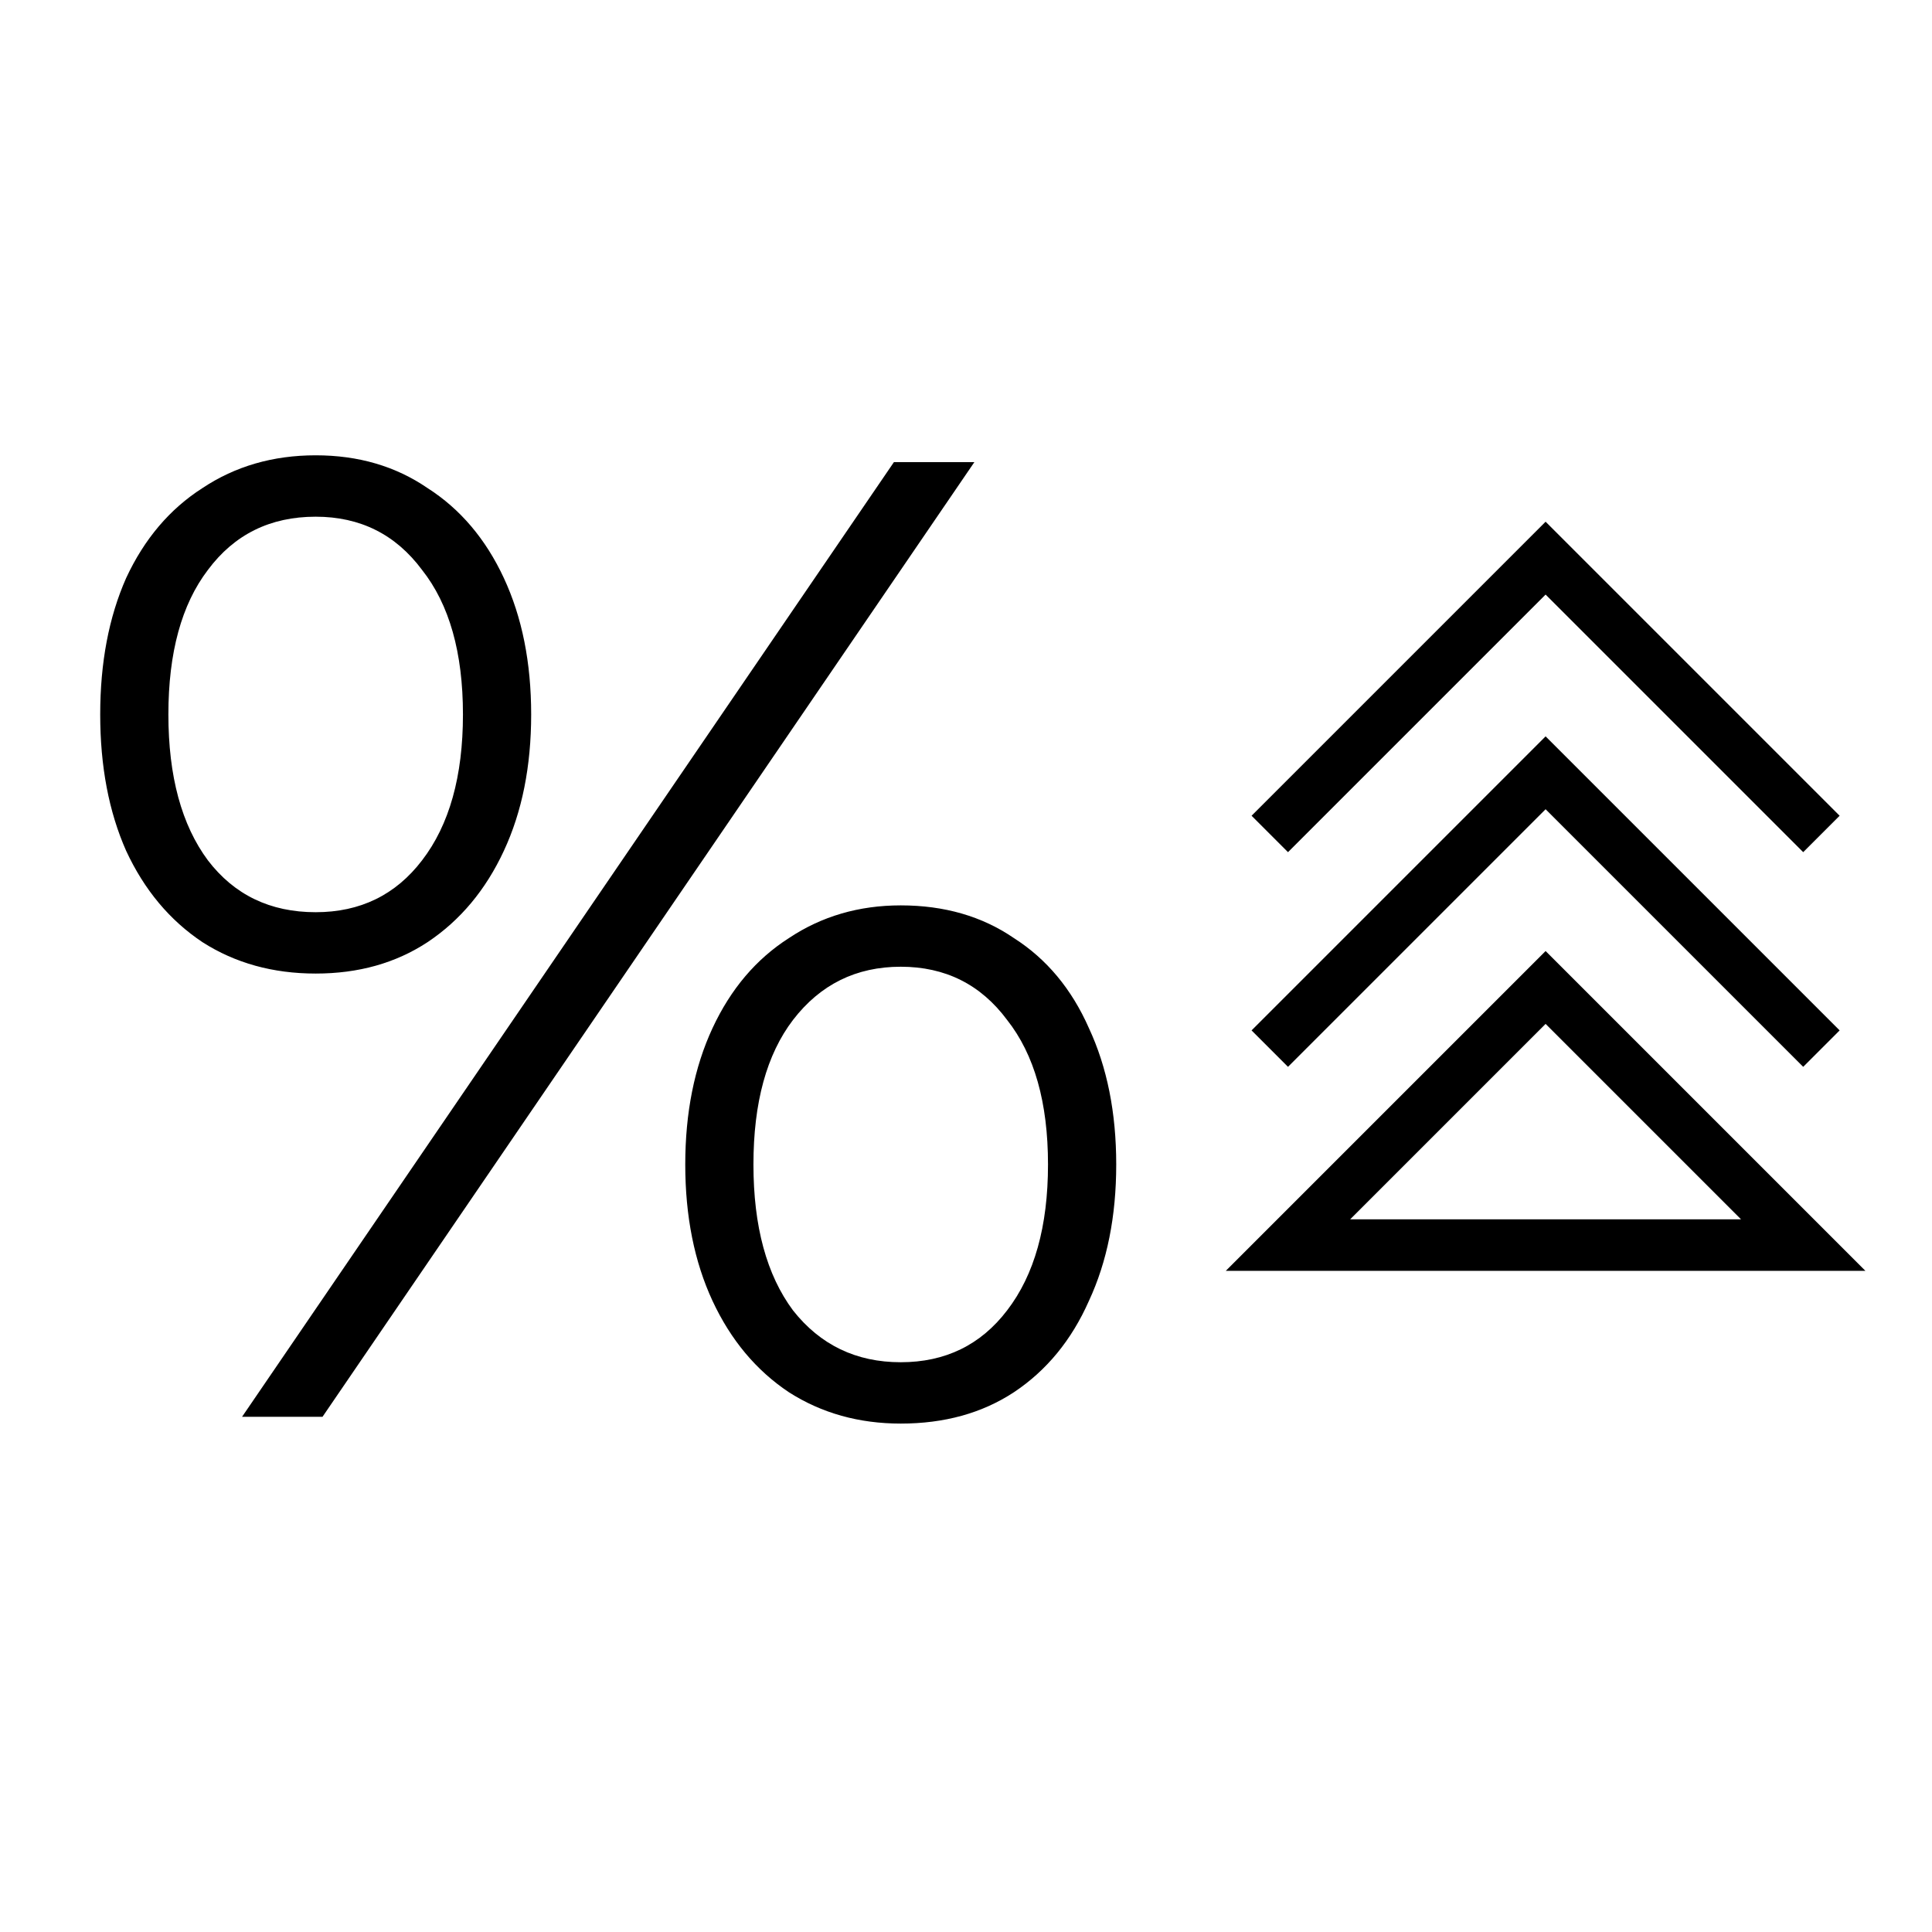 <?xml version="1.0" encoding="UTF-8"?> <svg xmlns="http://www.w3.org/2000/svg" width="45" height="45" viewBox="0 0 45 45" fill="none"><path d="M5.638 33L20.821 10.764H22.695L7.512 33H5.638ZM7.353 22.676C6.358 22.676 5.479 22.433 4.716 21.945C3.954 21.437 3.361 20.728 2.938 19.817C2.535 18.907 2.334 17.848 2.334 16.641C2.334 15.434 2.535 14.375 2.938 13.464C3.361 12.554 3.954 11.855 4.716 11.368C5.479 10.86 6.358 10.605 7.353 10.605C8.348 10.605 9.216 10.86 9.958 11.368C10.72 11.855 11.313 12.554 11.736 13.464C12.16 14.375 12.372 15.434 12.372 16.641C12.372 17.848 12.16 18.907 11.736 19.817C11.313 20.728 10.72 21.437 9.958 21.945C9.216 22.433 8.348 22.676 7.353 22.676ZM7.353 21.247C8.39 21.247 9.216 20.844 9.83 20.04C10.466 19.214 10.783 18.081 10.783 16.641C10.783 15.201 10.466 14.078 9.83 13.274C9.216 12.448 8.39 12.035 7.353 12.035C6.294 12.035 5.458 12.448 4.843 13.274C4.229 14.078 3.922 15.201 3.922 16.641C3.922 18.081 4.229 19.214 4.843 20.04C5.458 20.844 6.294 21.247 7.353 21.247ZM20.98 33.158C20.006 33.158 19.137 32.915 18.375 32.428C17.613 31.92 17.02 31.21 16.596 30.3C16.173 29.389 15.961 28.33 15.961 27.123C15.961 25.916 16.173 24.857 16.596 23.947C17.02 23.036 17.613 22.337 18.375 21.85C19.137 21.342 20.006 21.088 20.98 21.088C21.996 21.088 22.875 21.342 23.616 21.85C24.379 22.337 24.961 23.036 25.363 23.947C25.787 24.857 25.999 25.916 25.999 27.123C25.999 28.33 25.787 29.389 25.363 30.3C24.961 31.21 24.379 31.92 23.616 32.428C22.875 32.915 21.996 33.158 20.98 33.158ZM20.98 31.729C22.017 31.729 22.843 31.327 23.457 30.522C24.093 29.696 24.41 28.563 24.41 27.123C24.41 25.683 24.093 24.561 23.457 23.756C22.843 22.93 22.017 22.517 20.98 22.517C19.942 22.517 19.106 22.93 18.471 23.756C17.856 24.561 17.549 25.683 17.549 27.123C17.549 28.563 17.856 29.696 18.471 30.522C19.106 31.327 19.942 31.729 20.98 31.729Z" fill="black"></path><path d="M30 19L36 13L42 19" stroke="black" stroke-width="1.2" stroke-linecap="square"></path><path d="M30 24L36 18L42 24" stroke="black" stroke-width="1.2" stroke-linecap="square"></path><path d="M36 23L30 29H42L36 23Z" stroke="black" stroke-width="1.2" stroke-linecap="square"></path></svg> 